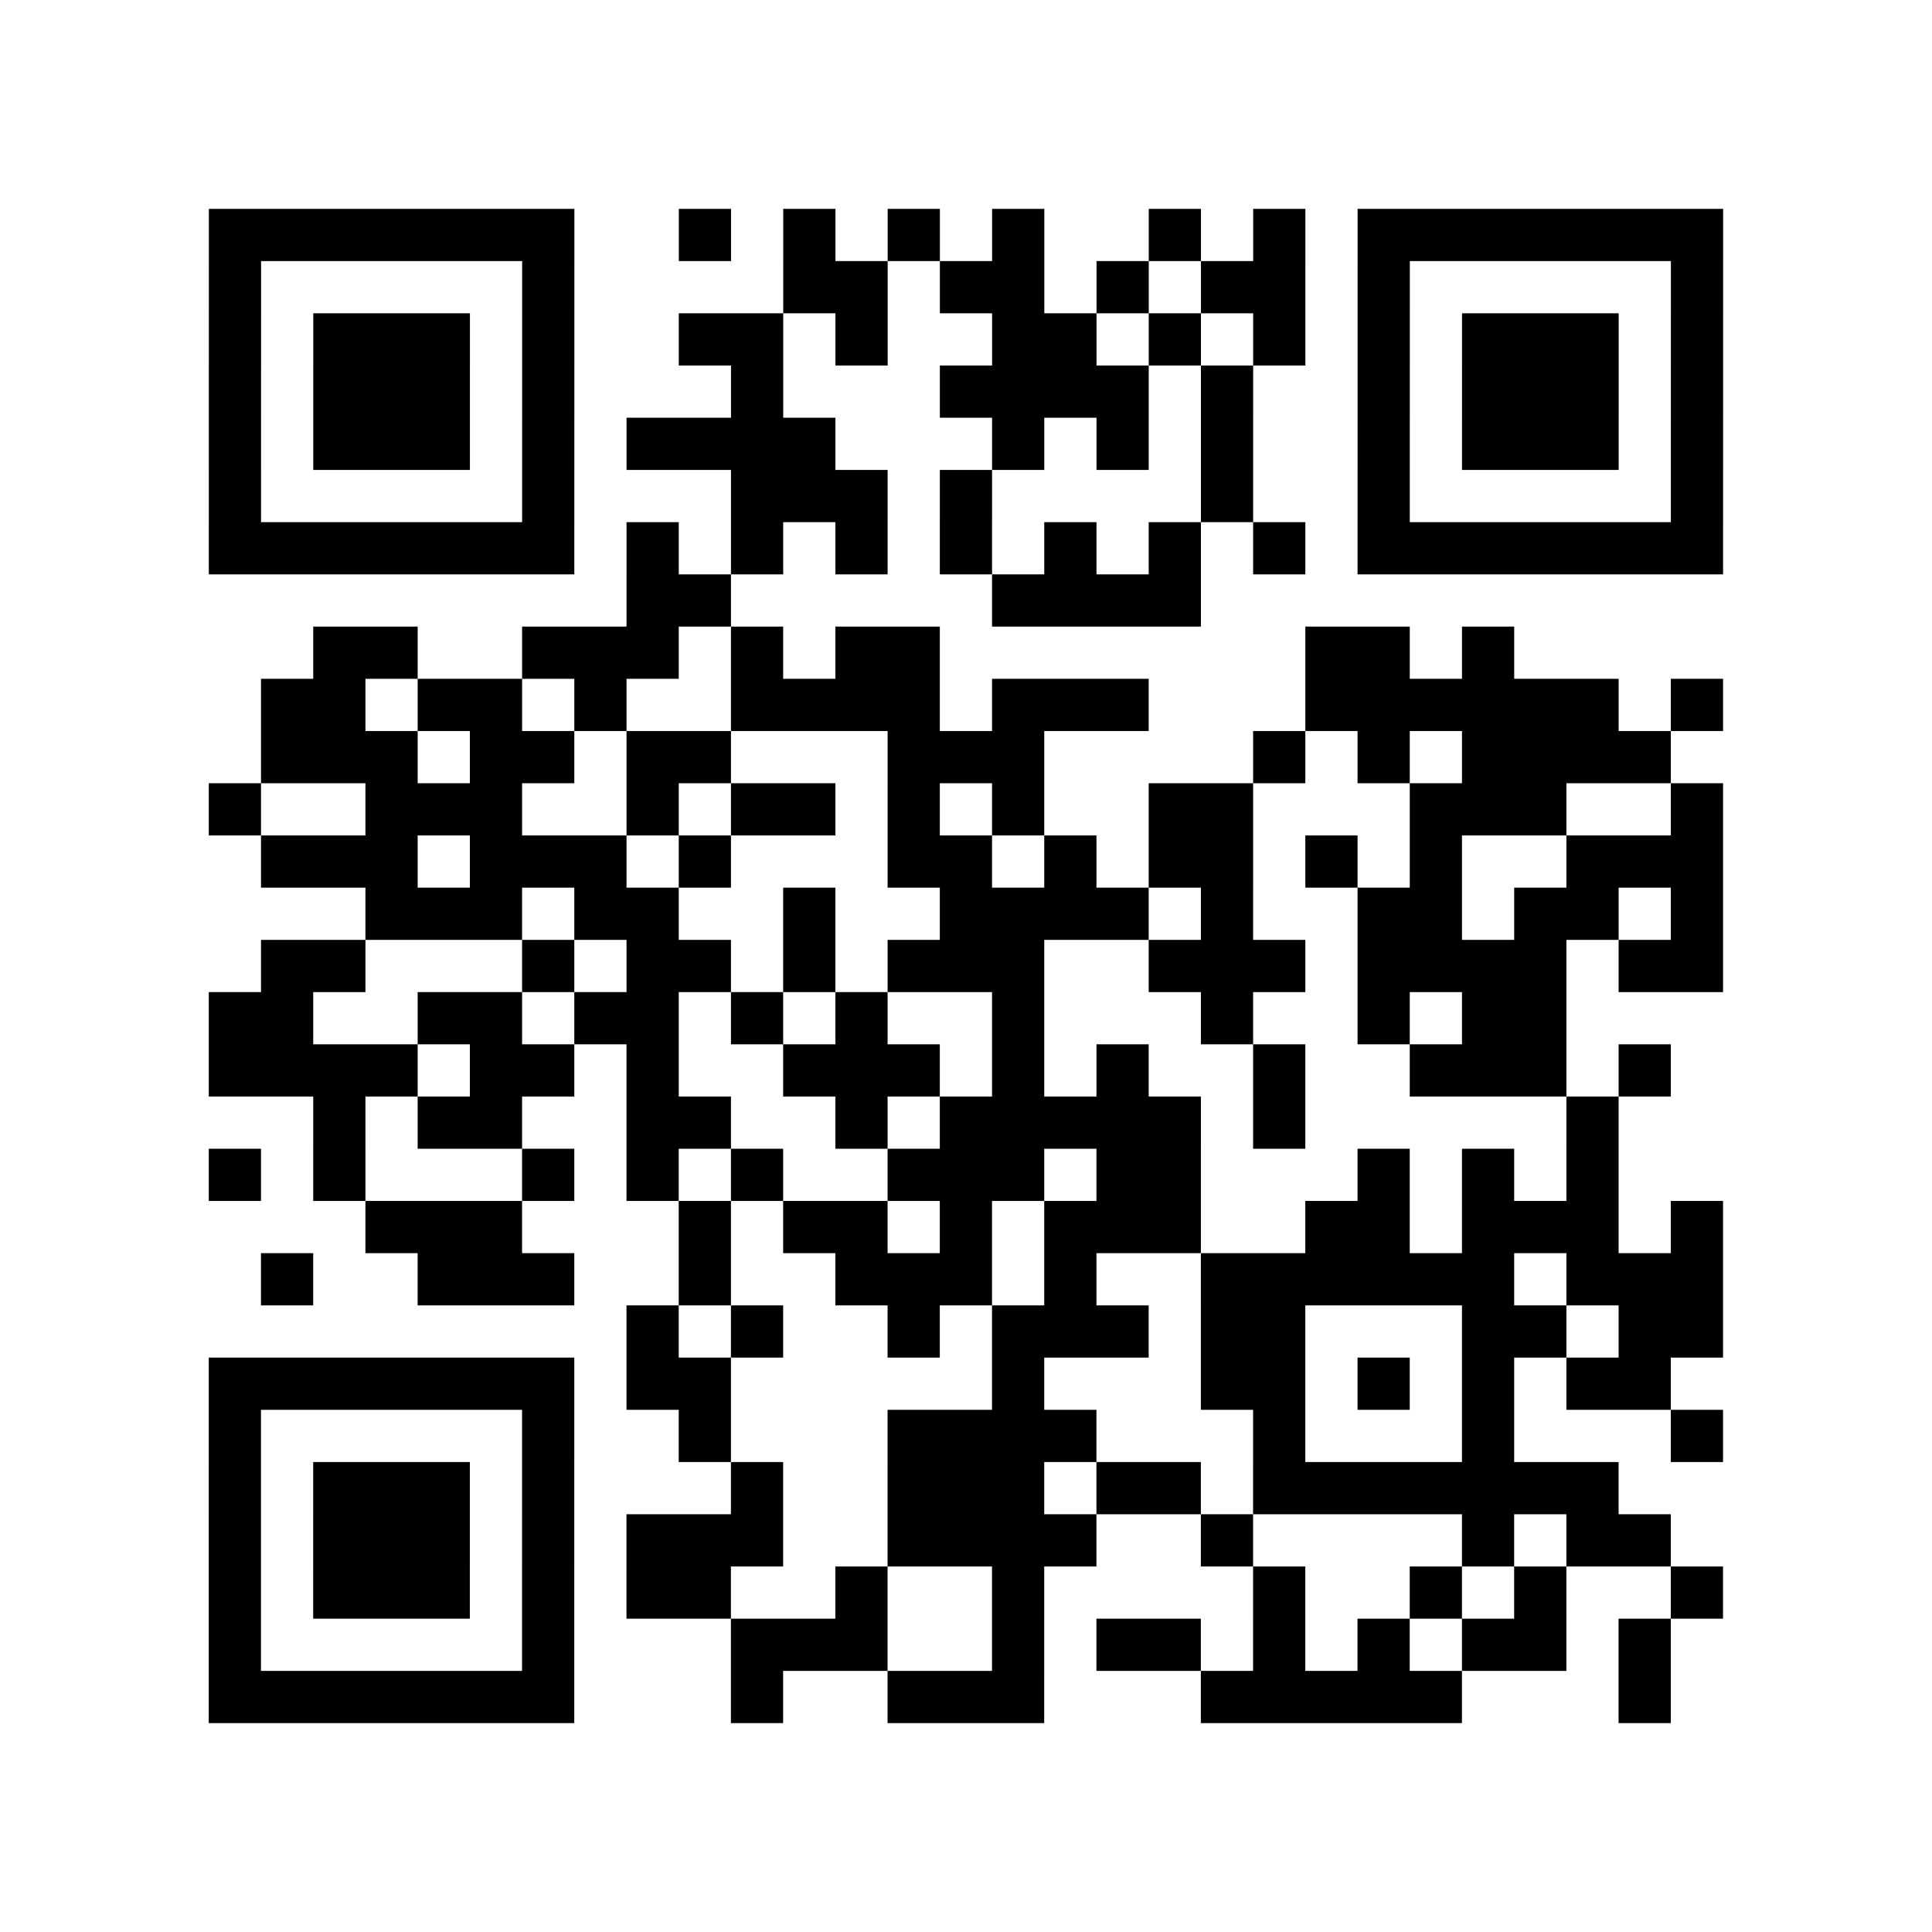 <?xml version="1.0" encoding="UTF-8"?>
<svg xmlns="http://www.w3.org/2000/svg" height="37" width="37" class="pyqrcode"><path stroke="#000" class="pyqrline" d="M4 4.5h7m2 0h1m1 0h1m1 0h1m1 0h1m2 0h1m1 0h1m1 0h7m-29 1h1m5 0h1m4 0h2m1 0h2m1 0h1m1 0h2m1 0h1m5 0h1m-29 1h1m1 0h3m1 0h1m2 0h2m1 0h1m2 0h2m1 0h1m1 0h1m1 0h1m1 0h3m1 0h1m-29 1h1m1 0h3m1 0h1m3 0h1m3 0h4m1 0h1m2 0h1m1 0h3m1 0h1m-29 1h1m1 0h3m1 0h1m1 0h4m3 0h1m1 0h1m1 0h1m2 0h1m1 0h3m1 0h1m-29 1h1m5 0h1m3 0h3m1 0h1m4 0h1m2 0h1m5 0h1m-29 1h7m1 0h1m1 0h1m1 0h1m1 0h1m1 0h1m1 0h1m1 0h1m1 0h7m-21 1h2m5 0h4m-17 1h2m2 0h3m1 0h1m1 0h2m7 0h2m1 0h1m-24 1h2m1 0h2m1 0h1m2 0h4m1 0h3m3 0h6m1 0h1m-28 1h3m1 0h2m1 0h2m3 0h3m4 0h1m1 0h1m1 0h4m-28 1h1m2 0h3m2 0h1m1 0h2m1 0h1m1 0h1m2 0h2m3 0h3m2 0h1m-28 1h3m1 0h3m1 0h1m3 0h2m1 0h1m1 0h2m1 0h1m1 0h1m2 0h3m-26 1h3m1 0h2m2 0h1m2 0h4m1 0h1m2 0h2m1 0h2m1 0h1m-28 1h2m3 0h1m1 0h2m1 0h1m1 0h3m2 0h3m1 0h4m1 0h2m-29 1h2m2 0h2m1 0h2m1 0h1m1 0h1m2 0h1m3 0h1m2 0h1m1 0h2m-26 1h4m1 0h2m1 0h1m2 0h3m1 0h1m1 0h1m2 0h1m2 0h3m1 0h1m-26 1h1m1 0h2m2 0h2m2 0h1m1 0h5m1 0h1m5 0h1m-27 1h1m1 0h1m3 0h1m1 0h1m1 0h1m2 0h3m1 0h2m3 0h1m1 0h1m1 0h1m-24 1h3m3 0h1m1 0h2m1 0h1m1 0h3m2 0h2m1 0h3m1 0h1m-28 1h1m2 0h3m2 0h1m2 0h3m1 0h1m2 0h6m1 0h3m-21 1h1m1 0h1m2 0h1m1 0h3m1 0h2m3 0h2m1 0h2m-29 1h7m1 0h2m5 0h1m3 0h2m1 0h1m1 0h1m1 0h2m-28 1h1m5 0h1m2 0h1m3 0h4m3 0h1m3 0h1m3 0h1m-29 1h1m1 0h3m1 0h1m3 0h1m2 0h3m1 0h2m1 0h7m-27 1h1m1 0h3m1 0h1m1 0h3m2 0h4m2 0h1m4 0h1m1 0h2m-28 1h1m1 0h3m1 0h1m1 0h2m2 0h1m2 0h1m4 0h1m2 0h1m1 0h1m2 0h1m-29 1h1m5 0h1m3 0h3m2 0h1m1 0h2m1 0h1m1 0h1m1 0h2m1 0h1m-28 1h7m3 0h1m2 0h3m3 0h5m3 0h1"/></svg>
